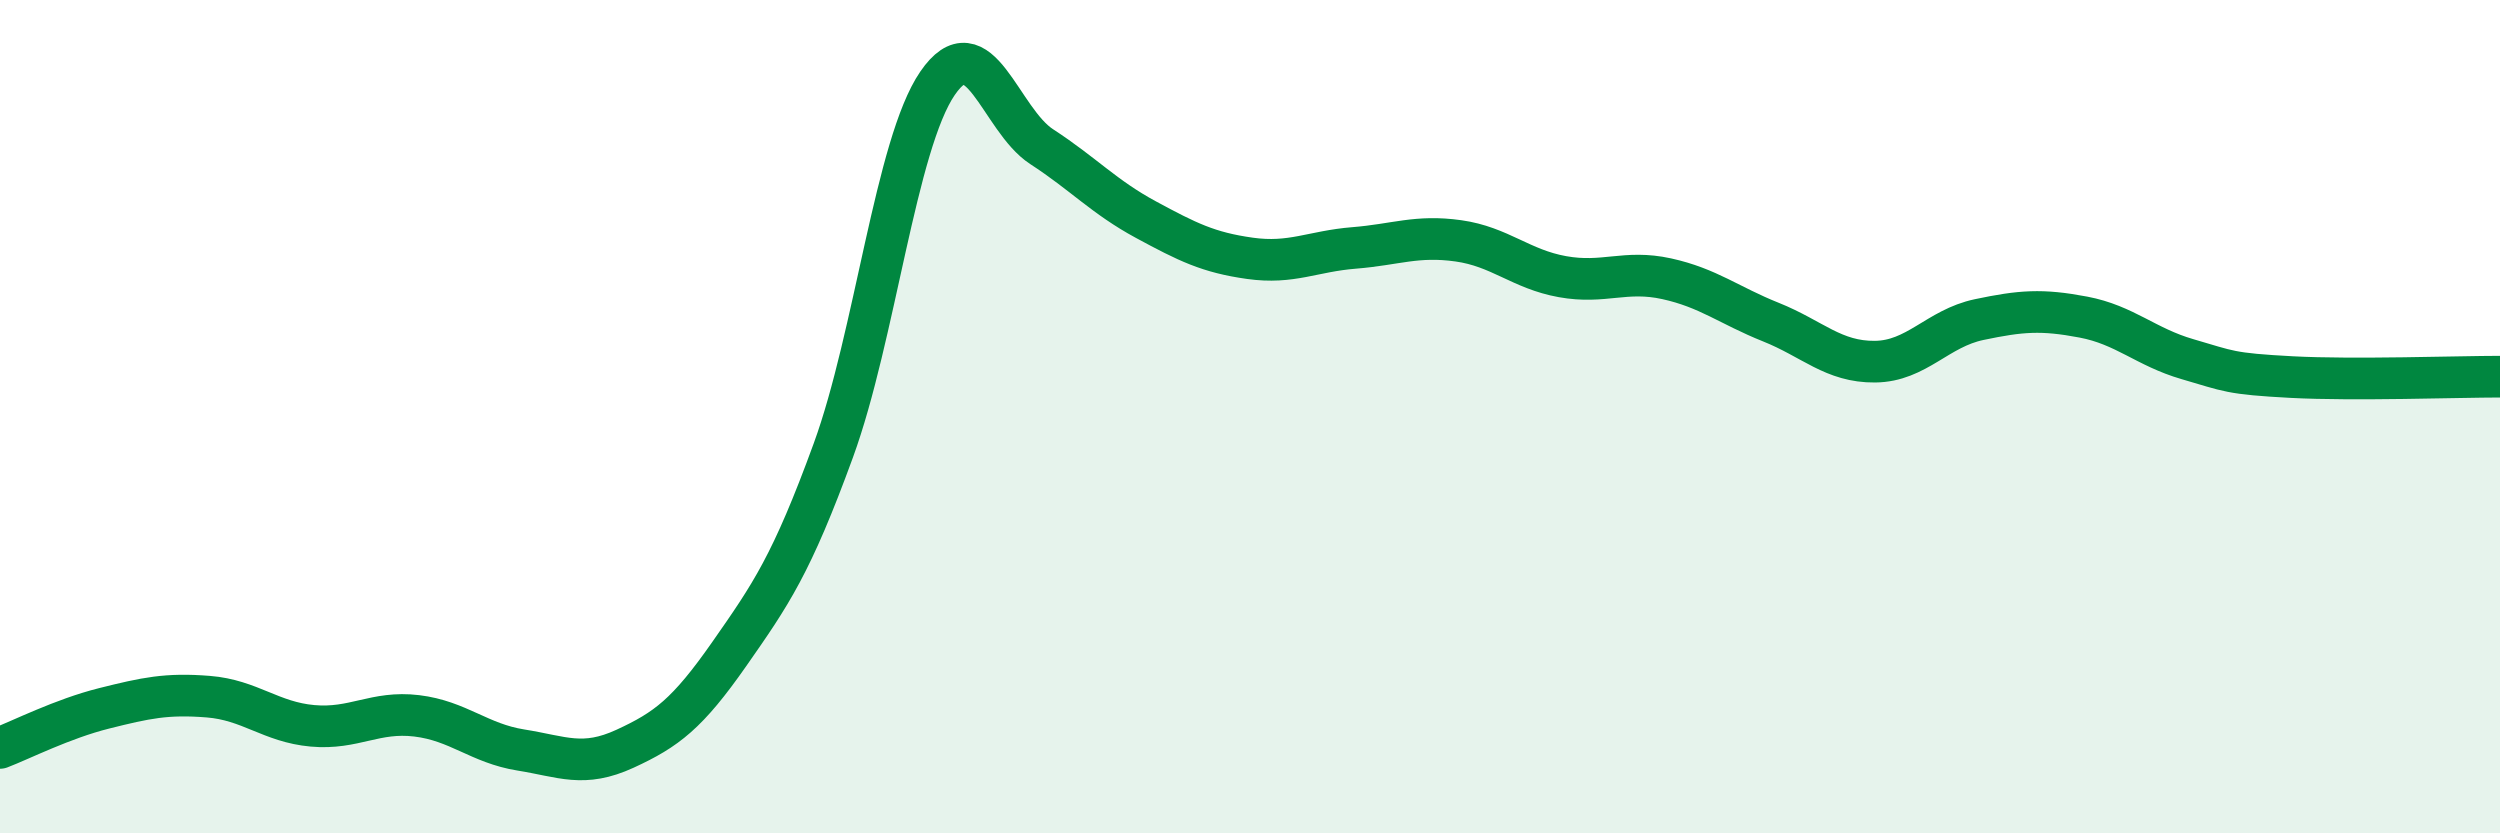 
    <svg width="60" height="20" viewBox="0 0 60 20" xmlns="http://www.w3.org/2000/svg">
      <path
        d="M 0,17.95 C 0.5,17.76 1.5,17.25 2.5,17 C 3.5,16.75 4,16.64 5,16.72 C 6,16.8 6.5,17.33 7.5,17.42 C 8.5,17.51 9,17.06 10,17.18 C 11,17.3 11.5,17.84 12.5,18 C 13.5,18.16 14,18.43 15,17.97 C 16,17.51 16.5,17.13 17.5,15.7 C 18.5,14.27 19,13.55 20,10.81 C 21,8.07 21.5,3.46 22.5,2 C 23.5,0.54 24,2.87 25,3.52 C 26,4.17 26.5,4.73 27.5,5.27 C 28.5,5.81 29,6.06 30,6.2 C 31,6.34 31.5,6.03 32.5,5.95 C 33.5,5.87 34,5.64 35,5.78 C 36,5.92 36.5,6.46 37.5,6.64 C 38.5,6.82 39,6.47 40,6.69 C 41,6.91 41.5,7.33 42.5,7.73 C 43.5,8.13 44,8.69 45,8.68 C 46,8.67 46.5,7.88 47.5,7.67 C 48.5,7.46 49,7.42 50,7.61 C 51,7.8 51.5,8.33 52.5,8.62 C 53.5,8.91 53.5,8.97 55,9.05 C 56.5,9.13 59,9.04 60,9.04L60 20L0 20Z"
        fill="#008740"
        opacity="0.1"
        stroke-linecap="round"
        stroke-linejoin="round"
      />
      <path
        d="M 0,17.95 C 0.5,17.76 1.5,17.25 2.5,17 C 3.5,16.75 4,16.64 5,16.72 C 6,16.8 6.5,17.33 7.5,17.42 C 8.5,17.51 9,17.06 10,17.18 C 11,17.3 11.5,17.84 12.5,18 C 13.5,18.16 14,18.43 15,17.97 C 16,17.51 16.5,17.13 17.5,15.7 C 18.5,14.27 19,13.55 20,10.81 C 21,8.07 21.5,3.46 22.5,2 C 23.5,0.54 24,2.87 25,3.52 C 26,4.17 26.5,4.73 27.5,5.27 C 28.5,5.81 29,6.06 30,6.2 C 31,6.34 31.5,6.03 32.5,5.95 C 33.5,5.87 34,5.64 35,5.78 C 36,5.92 36.5,6.46 37.5,6.64 C 38.5,6.82 39,6.47 40,6.69 C 41,6.91 41.5,7.33 42.5,7.73 C 43.5,8.13 44,8.69 45,8.68 C 46,8.67 46.5,7.88 47.5,7.67 C 48.5,7.46 49,7.42 50,7.61 C 51,7.8 51.5,8.33 52.5,8.62 C 53.5,8.91 53.5,8.97 55,9.05 C 56.5,9.13 59,9.04 60,9.04"
        stroke="#008740"
        stroke-width="1"
        fill="none"
        stroke-linecap="round"
        stroke-linejoin="round"
      />
    </svg>
  